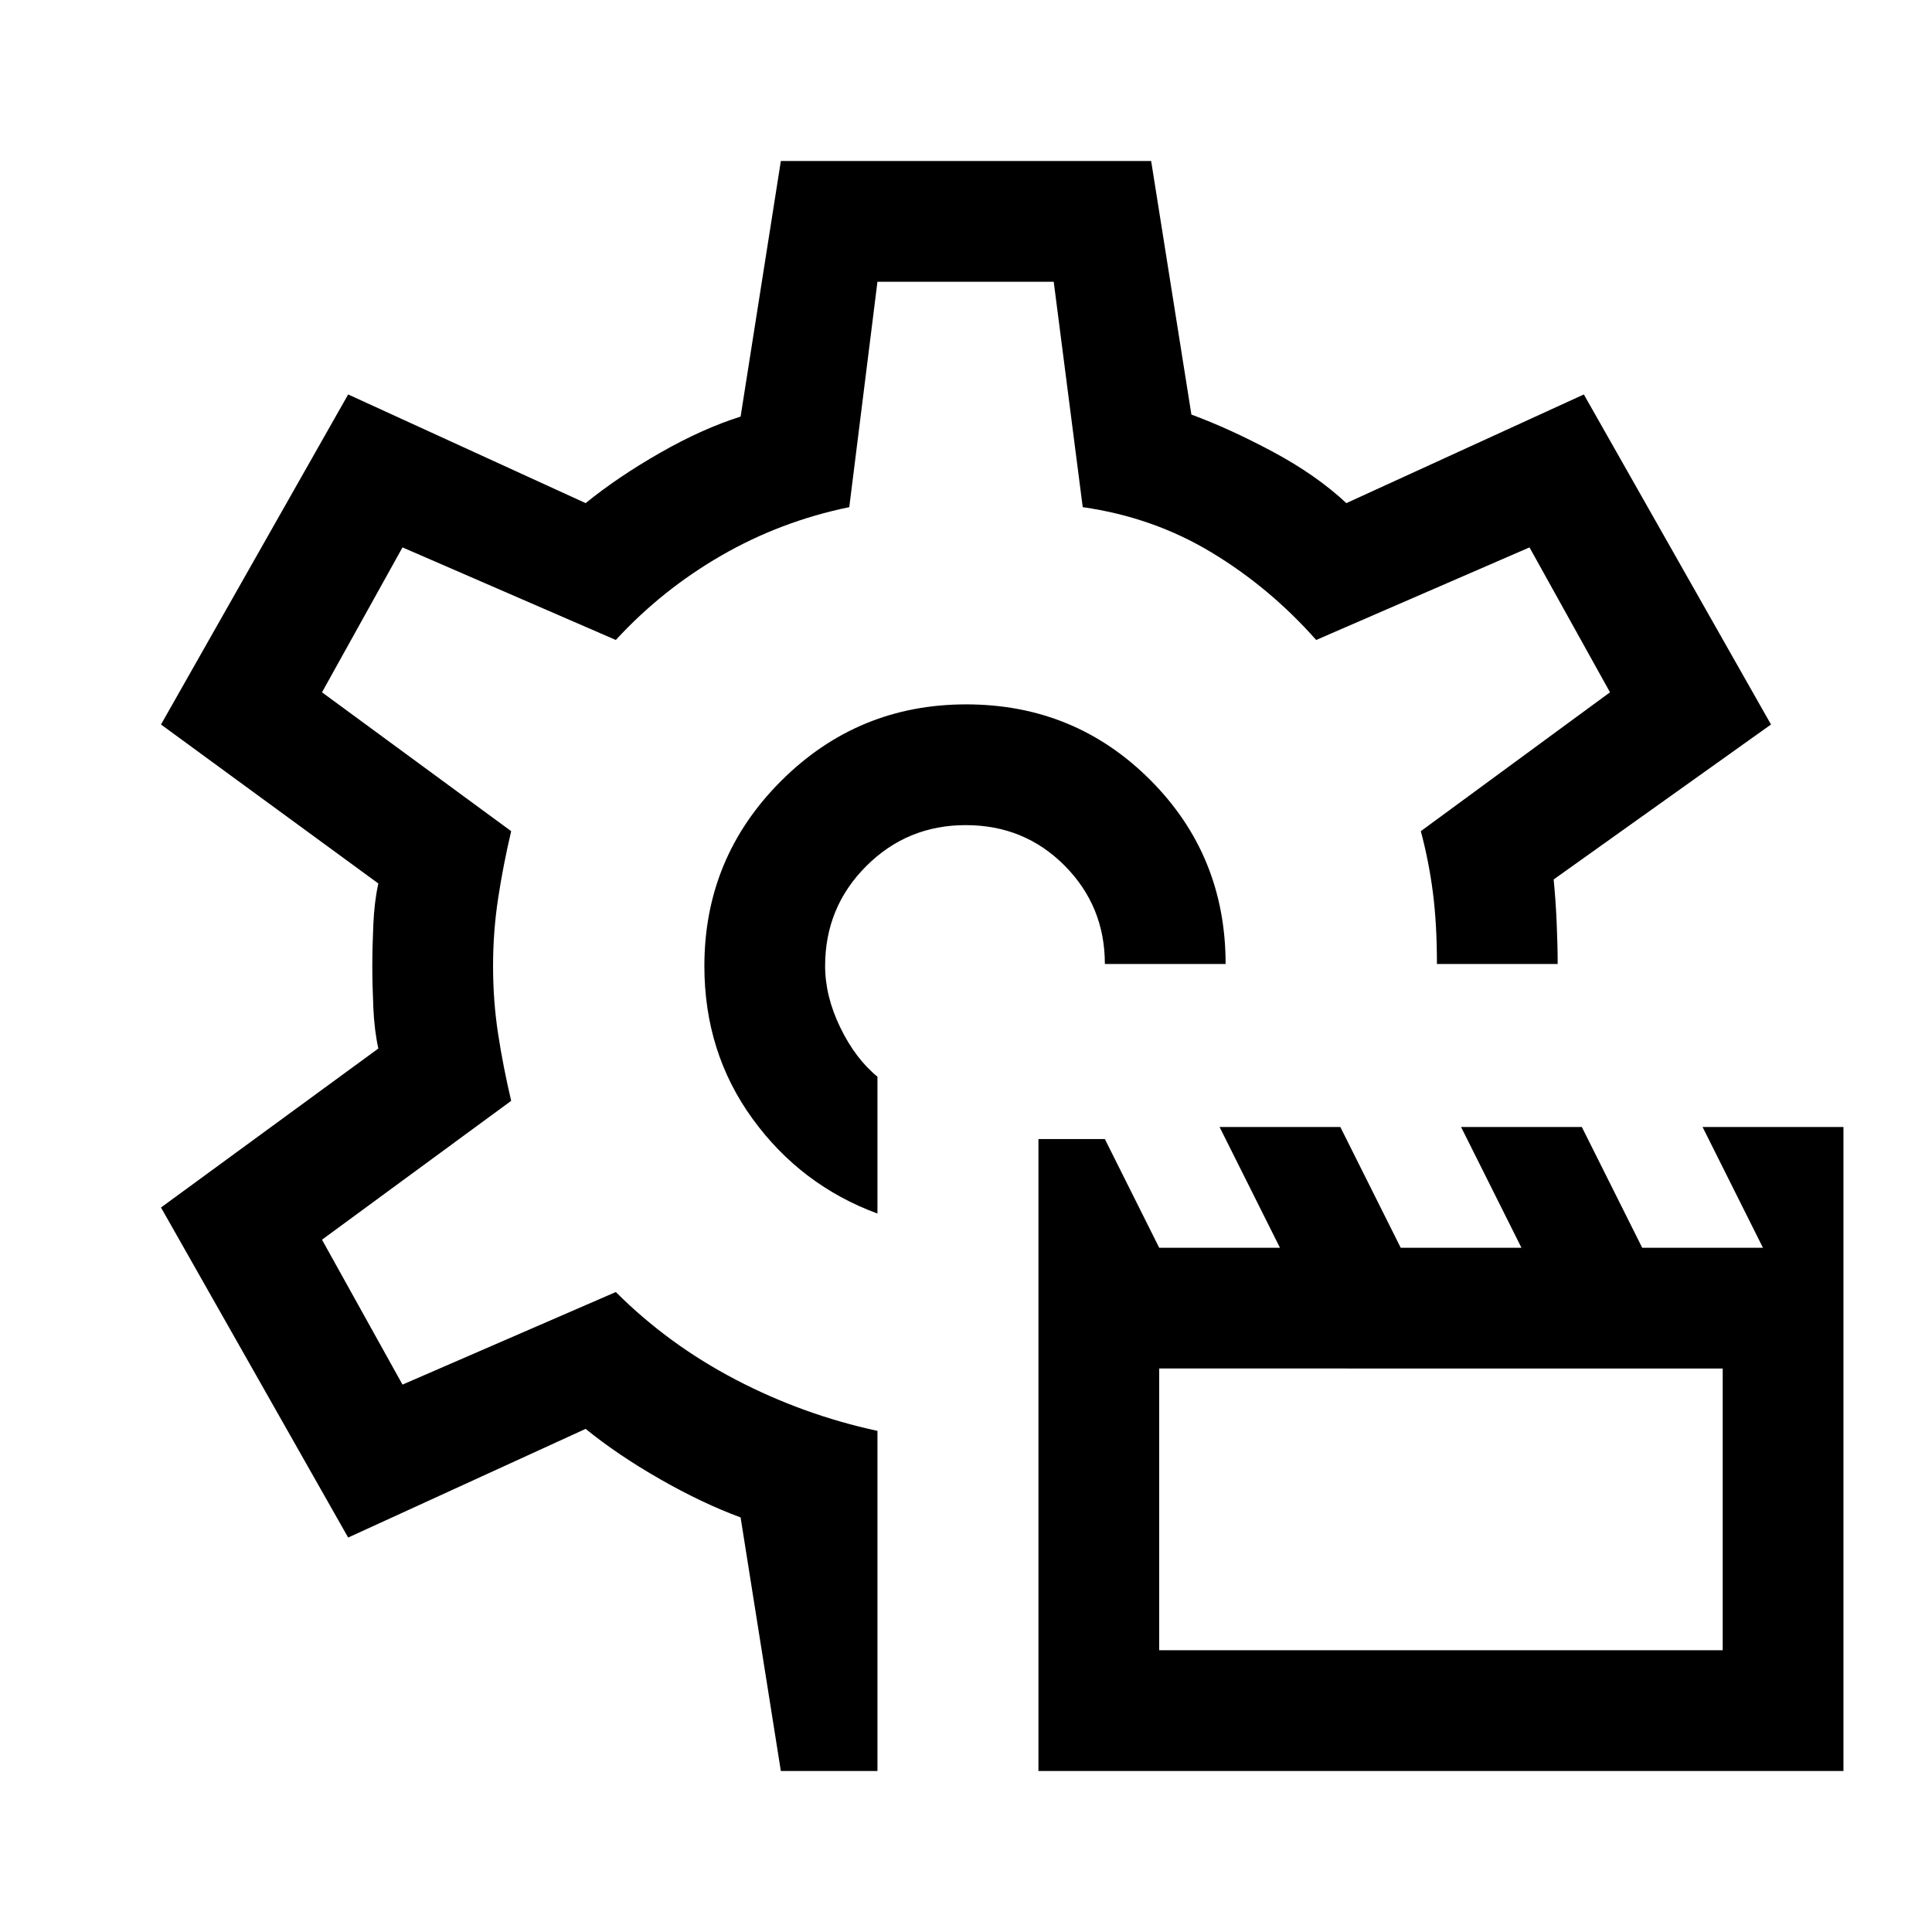 <svg xmlns="http://www.w3.org/2000/svg" width="48" height="48" viewBox="0 -960 960 960"><path d="M516-80v-314h33l27 54h60l-30-60h60l30 60h60l-30-60h60l30 60h60l-30-60h70v320H516Zm60-60h280v-140H576v140Zm-96-340Zm.1-130q-53.9 0-92 38.07T350-480q0 43 24 76t62 47v-68q-11-9-18.5-24.5T410-480q0-29.17 20.38-49.58Q450.76-550 479.88-550T529-529.88q20 20.13 20 48.88h60q0-54-37.5-91.5T480.1-610ZM388-80l-20-126q-19-7-40-19t-37-25l-118 54-93-164 108-79q-2-9-2.5-20.5T185-480q0-9 .5-20.5T188-521L80-600l93-164 118 54q16-13 37-25t40-18l20-127h184l20 126q19 7 40.5 18.5T669-710l118-54 93 164-108 77q1 10 1.5 21.5t.5 20.5h-60q0-20-2-35.5t-6-30.5l94-69-40-72-106 46q-23-26-52-43.5T538-708l-14.41-112H436l-14 112q-34 7-63.5 24T306-642l-106-46-40 72 94 69q-4 17-6.5 33.5T245-480q0 17.39 2.5 33.7Q250-430 254-413l-94 69 40 72 106-46q26 26 59.5 43.5T436-249v169h-48Z"/></svg>